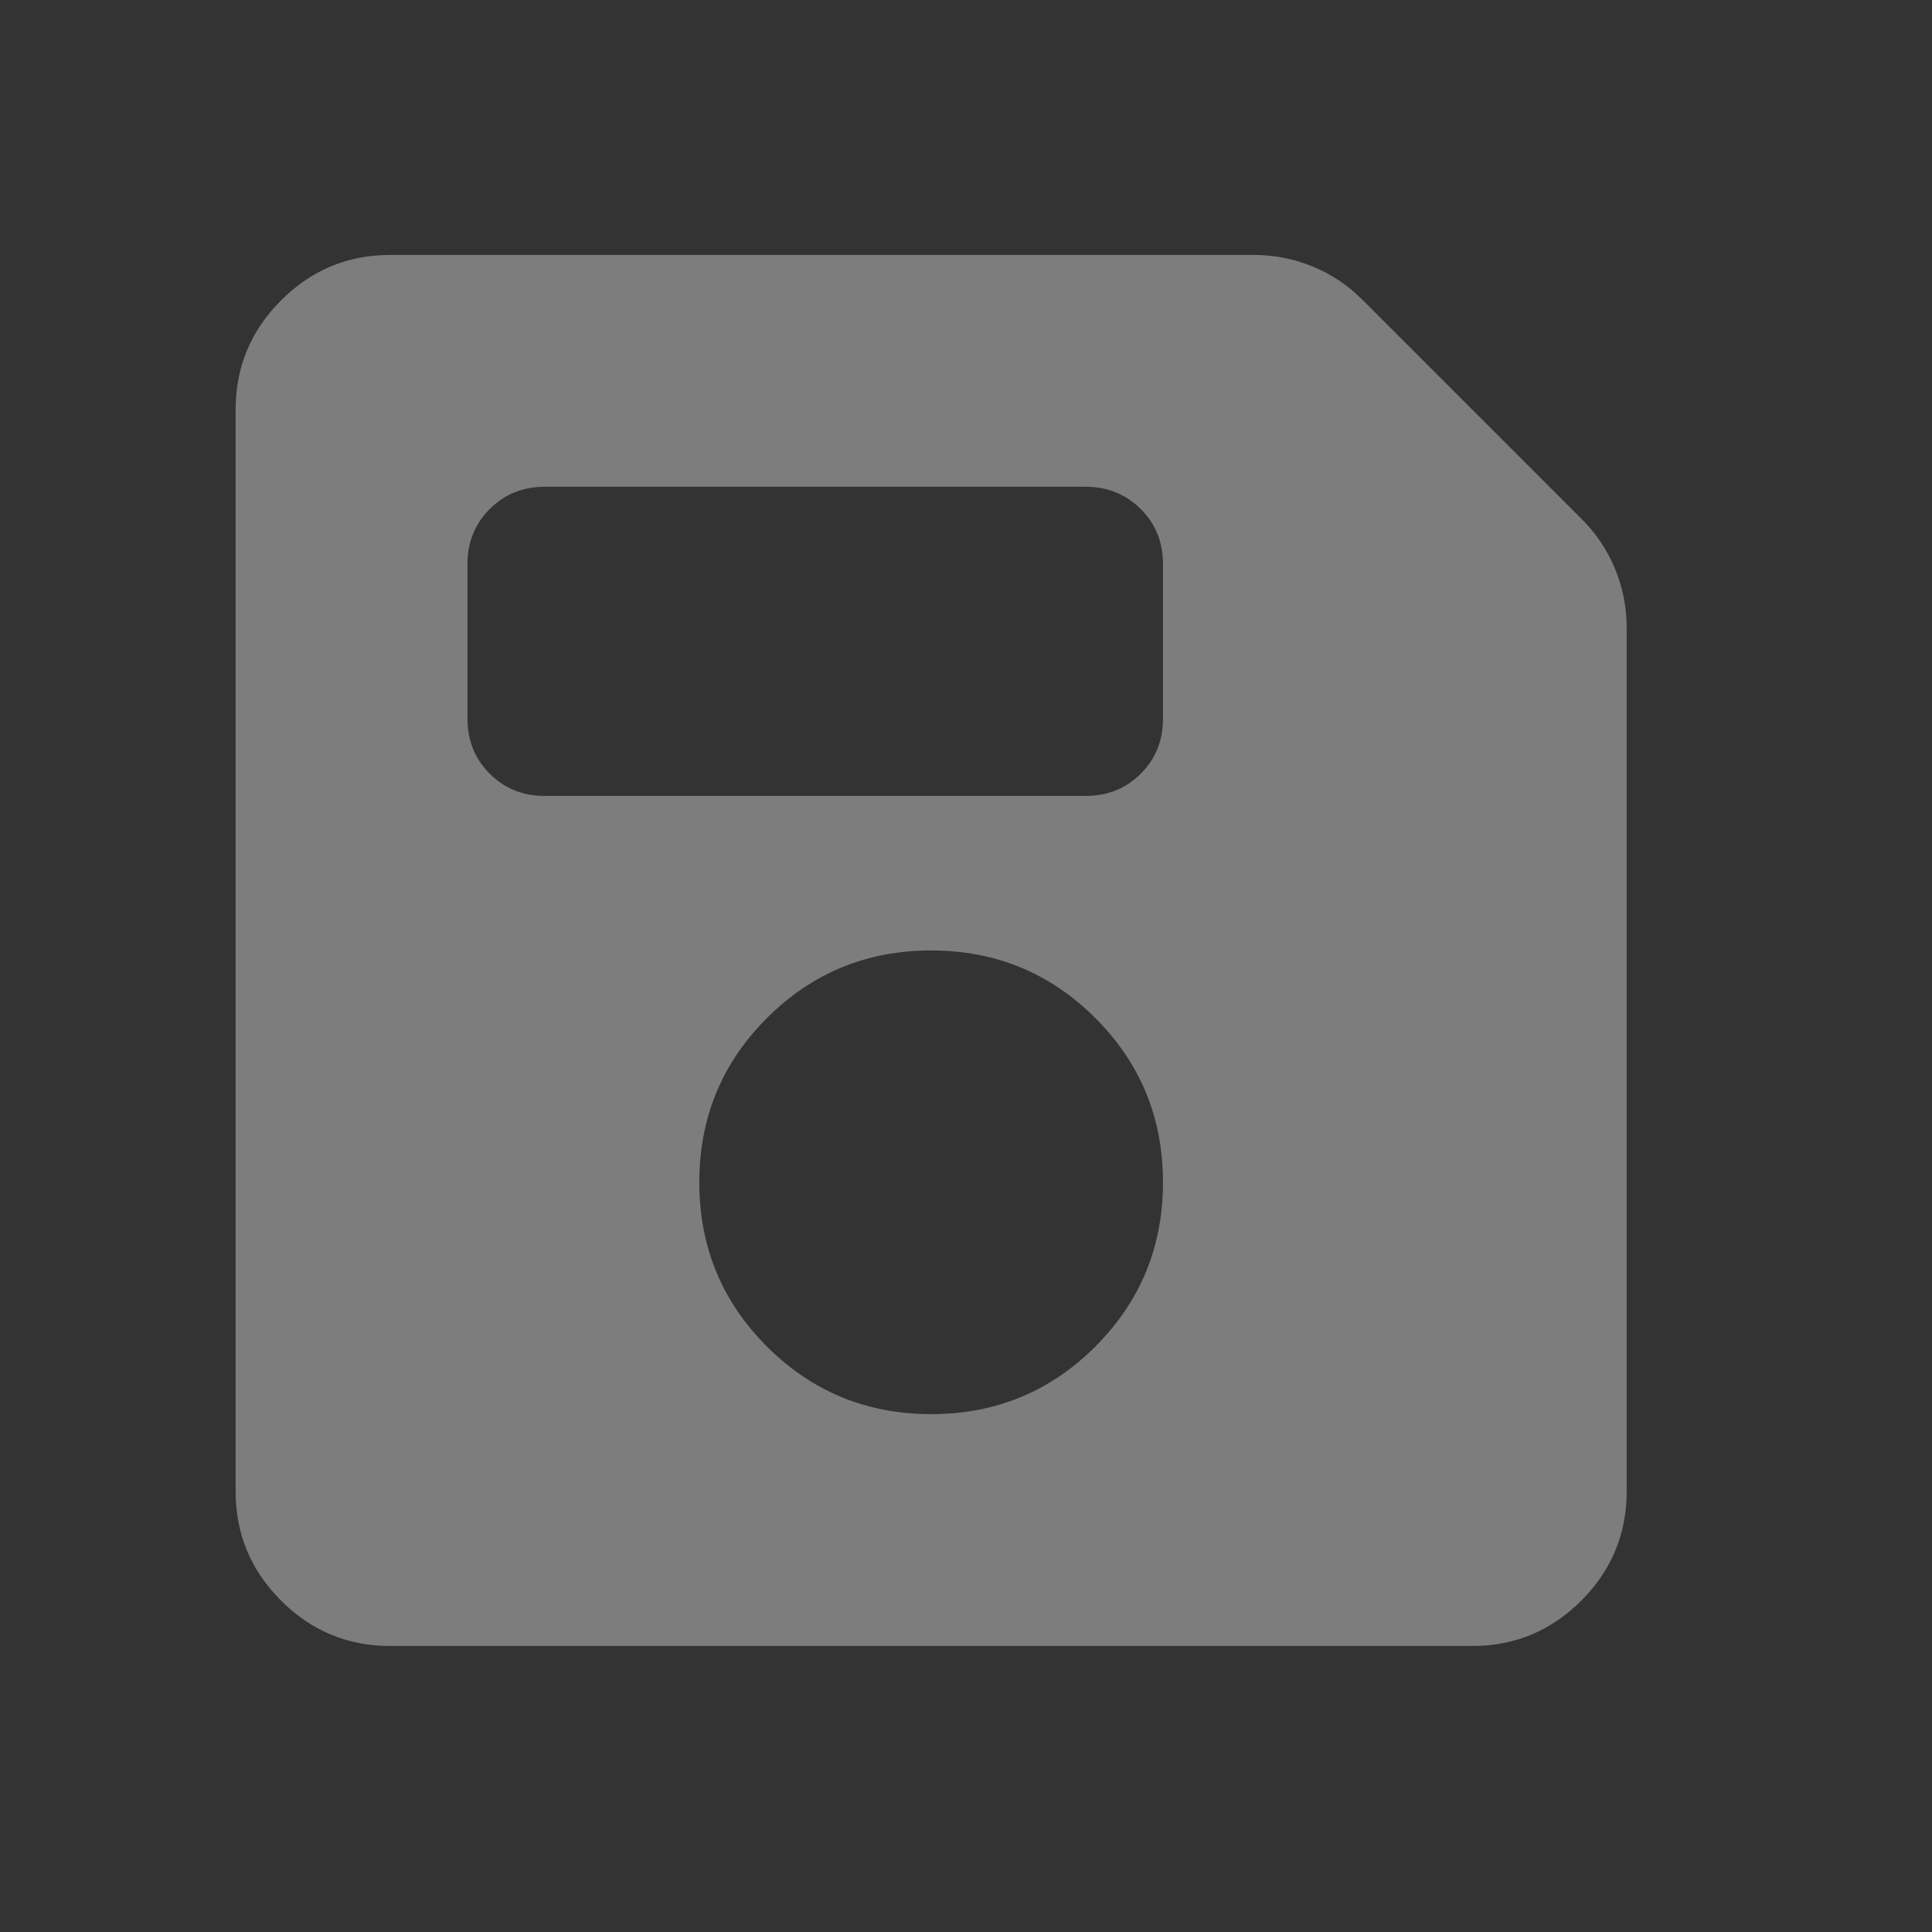 <svg width="25" height="25" viewBox="0 0 25 25" fill="none" xmlns="http://www.w3.org/2000/svg">
<rect x="0" y="0" width="25" height="25" fill="#333333" stroke="none"/>
<g opacity="0.36">
<path d="M5.049 21.299C4.499 21.299 4.028 21.103 3.637 20.712C3.245 20.32 3.049 19.849 3.049 19.299V5.299C3.049 4.749 3.245 4.278 3.637 3.887C4.029 3.495 4.499 3.299 5.049 3.299H16.224C16.491 3.299 16.745 3.349 16.987 3.449C17.229 3.549 17.441 3.69 17.624 3.874L20.474 6.724C20.657 6.907 20.799 7.12 20.899 7.362C20.999 7.604 21.049 7.858 21.049 8.124V19.299C21.049 19.849 20.853 20.32 20.462 20.712C20.07 21.104 19.599 21.299 19.049 21.299H5.049ZM12.049 18.299C12.882 18.299 13.591 18.007 14.174 17.424C14.757 16.84 15.049 16.132 15.049 15.299C15.049 14.466 14.757 13.757 14.174 13.174C13.591 12.591 12.882 12.299 12.049 12.299C11.216 12.299 10.507 12.591 9.924 13.174C9.34 13.757 9.049 14.466 9.049 15.299C9.049 16.132 9.34 16.84 9.924 17.424C10.507 18.007 11.216 18.299 12.049 18.299ZM7.049 10.299H14.049C14.332 10.299 14.57 10.203 14.762 10.011C14.954 9.819 15.05 9.581 15.049 9.299V7.299C15.049 7.015 14.953 6.778 14.761 6.587C14.569 6.395 14.332 6.299 14.049 6.299H7.049C6.765 6.299 6.528 6.395 6.337 6.587C6.145 6.779 6.049 7.016 6.049 7.299V9.299C6.049 9.582 6.145 9.82 6.337 10.012C6.529 10.204 6.766 10.3 7.049 10.299Z" fill="white"/>
</g>
</svg>
